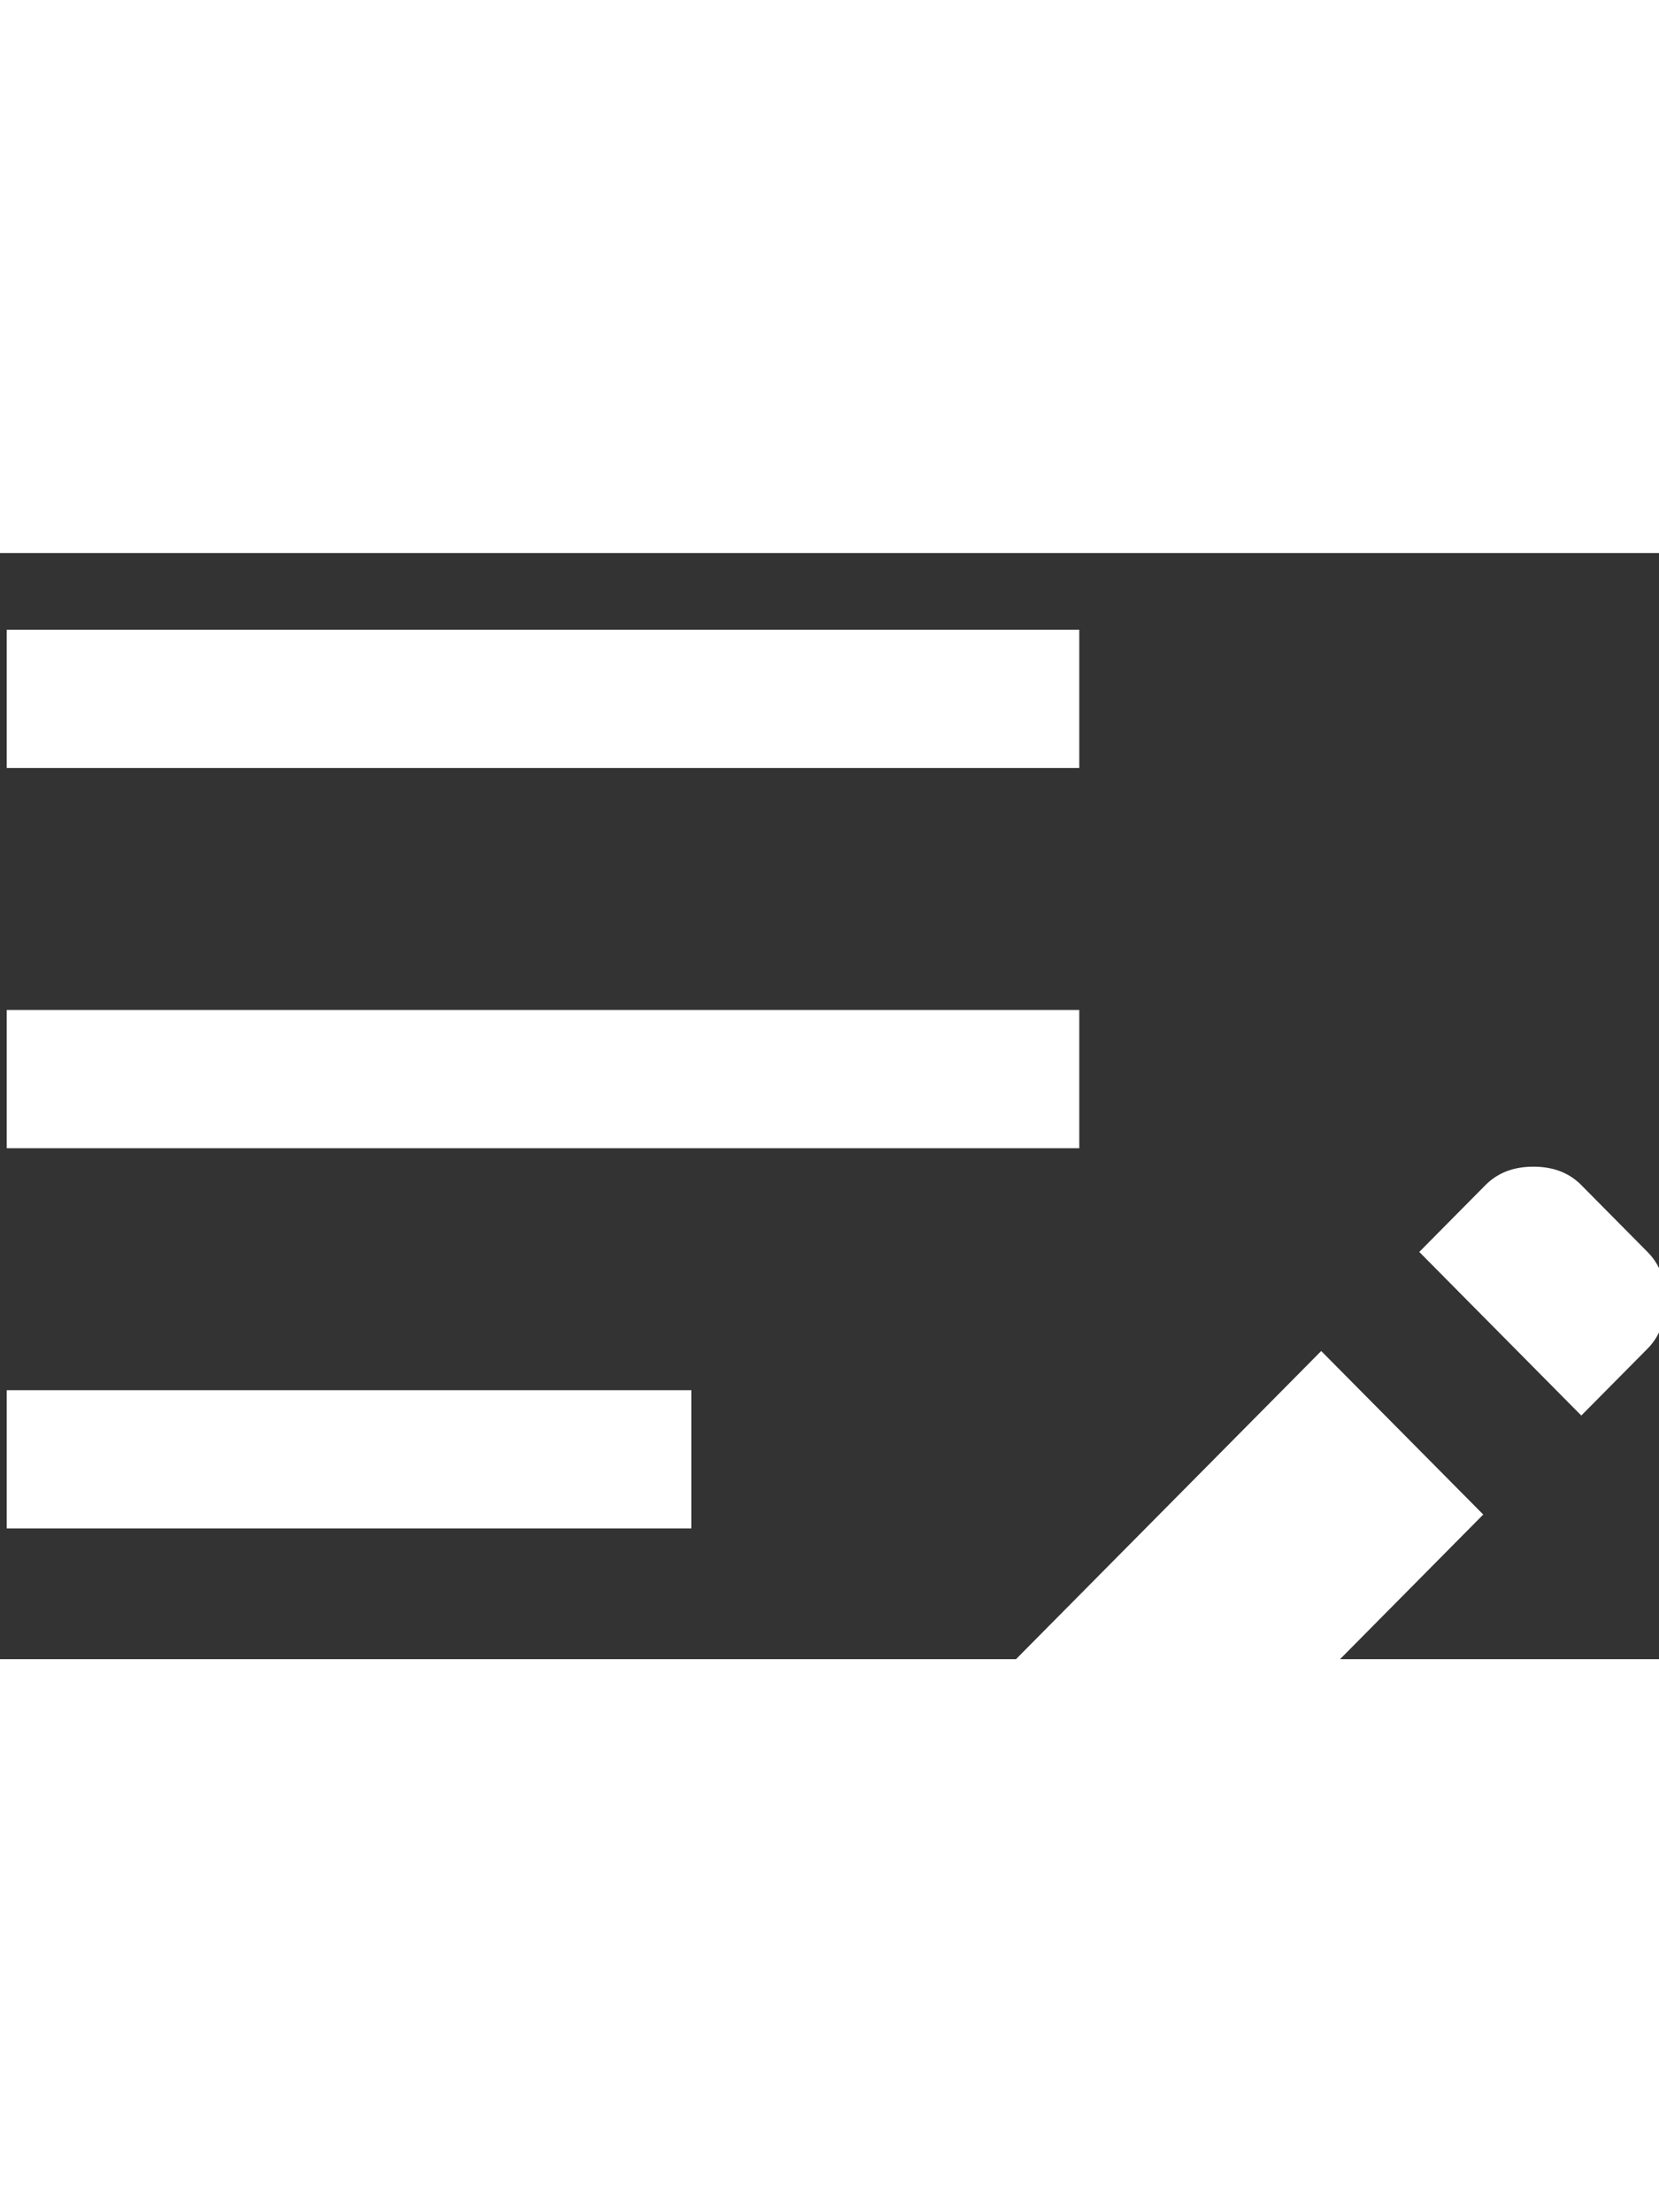 <svg width="18" height="24" viewBox="0 0 18 12" fill="none" xmlns="http://www.w3.org/2000/svg">
<rect x="0" y="0" width="18" height="12" fill="#333333" stroke="none"/>
<path d="M17.157 9.357L15.399 7.582L16.117 6.857C16.25 6.723 16.423 6.657 16.637 6.657C16.852 6.657 17.025 6.723 17.157 6.857L17.875 7.582C18.008 7.715 18.073 7.89 18.073 8.107C18.073 8.323 18.008 8.498 17.875 8.632L17.157 9.357ZM8.987 15.832V14.056L14.335 8.657L16.093 10.431L10.745 15.832H8.987ZM0.073 10.582V9.082H7.501V10.582H0.073ZM0.073 6.457V4.957H11.71V6.457H0.073ZM0.073 2.332V0.832H11.71V2.332H0.073Z" fill="white"/>
</svg>
